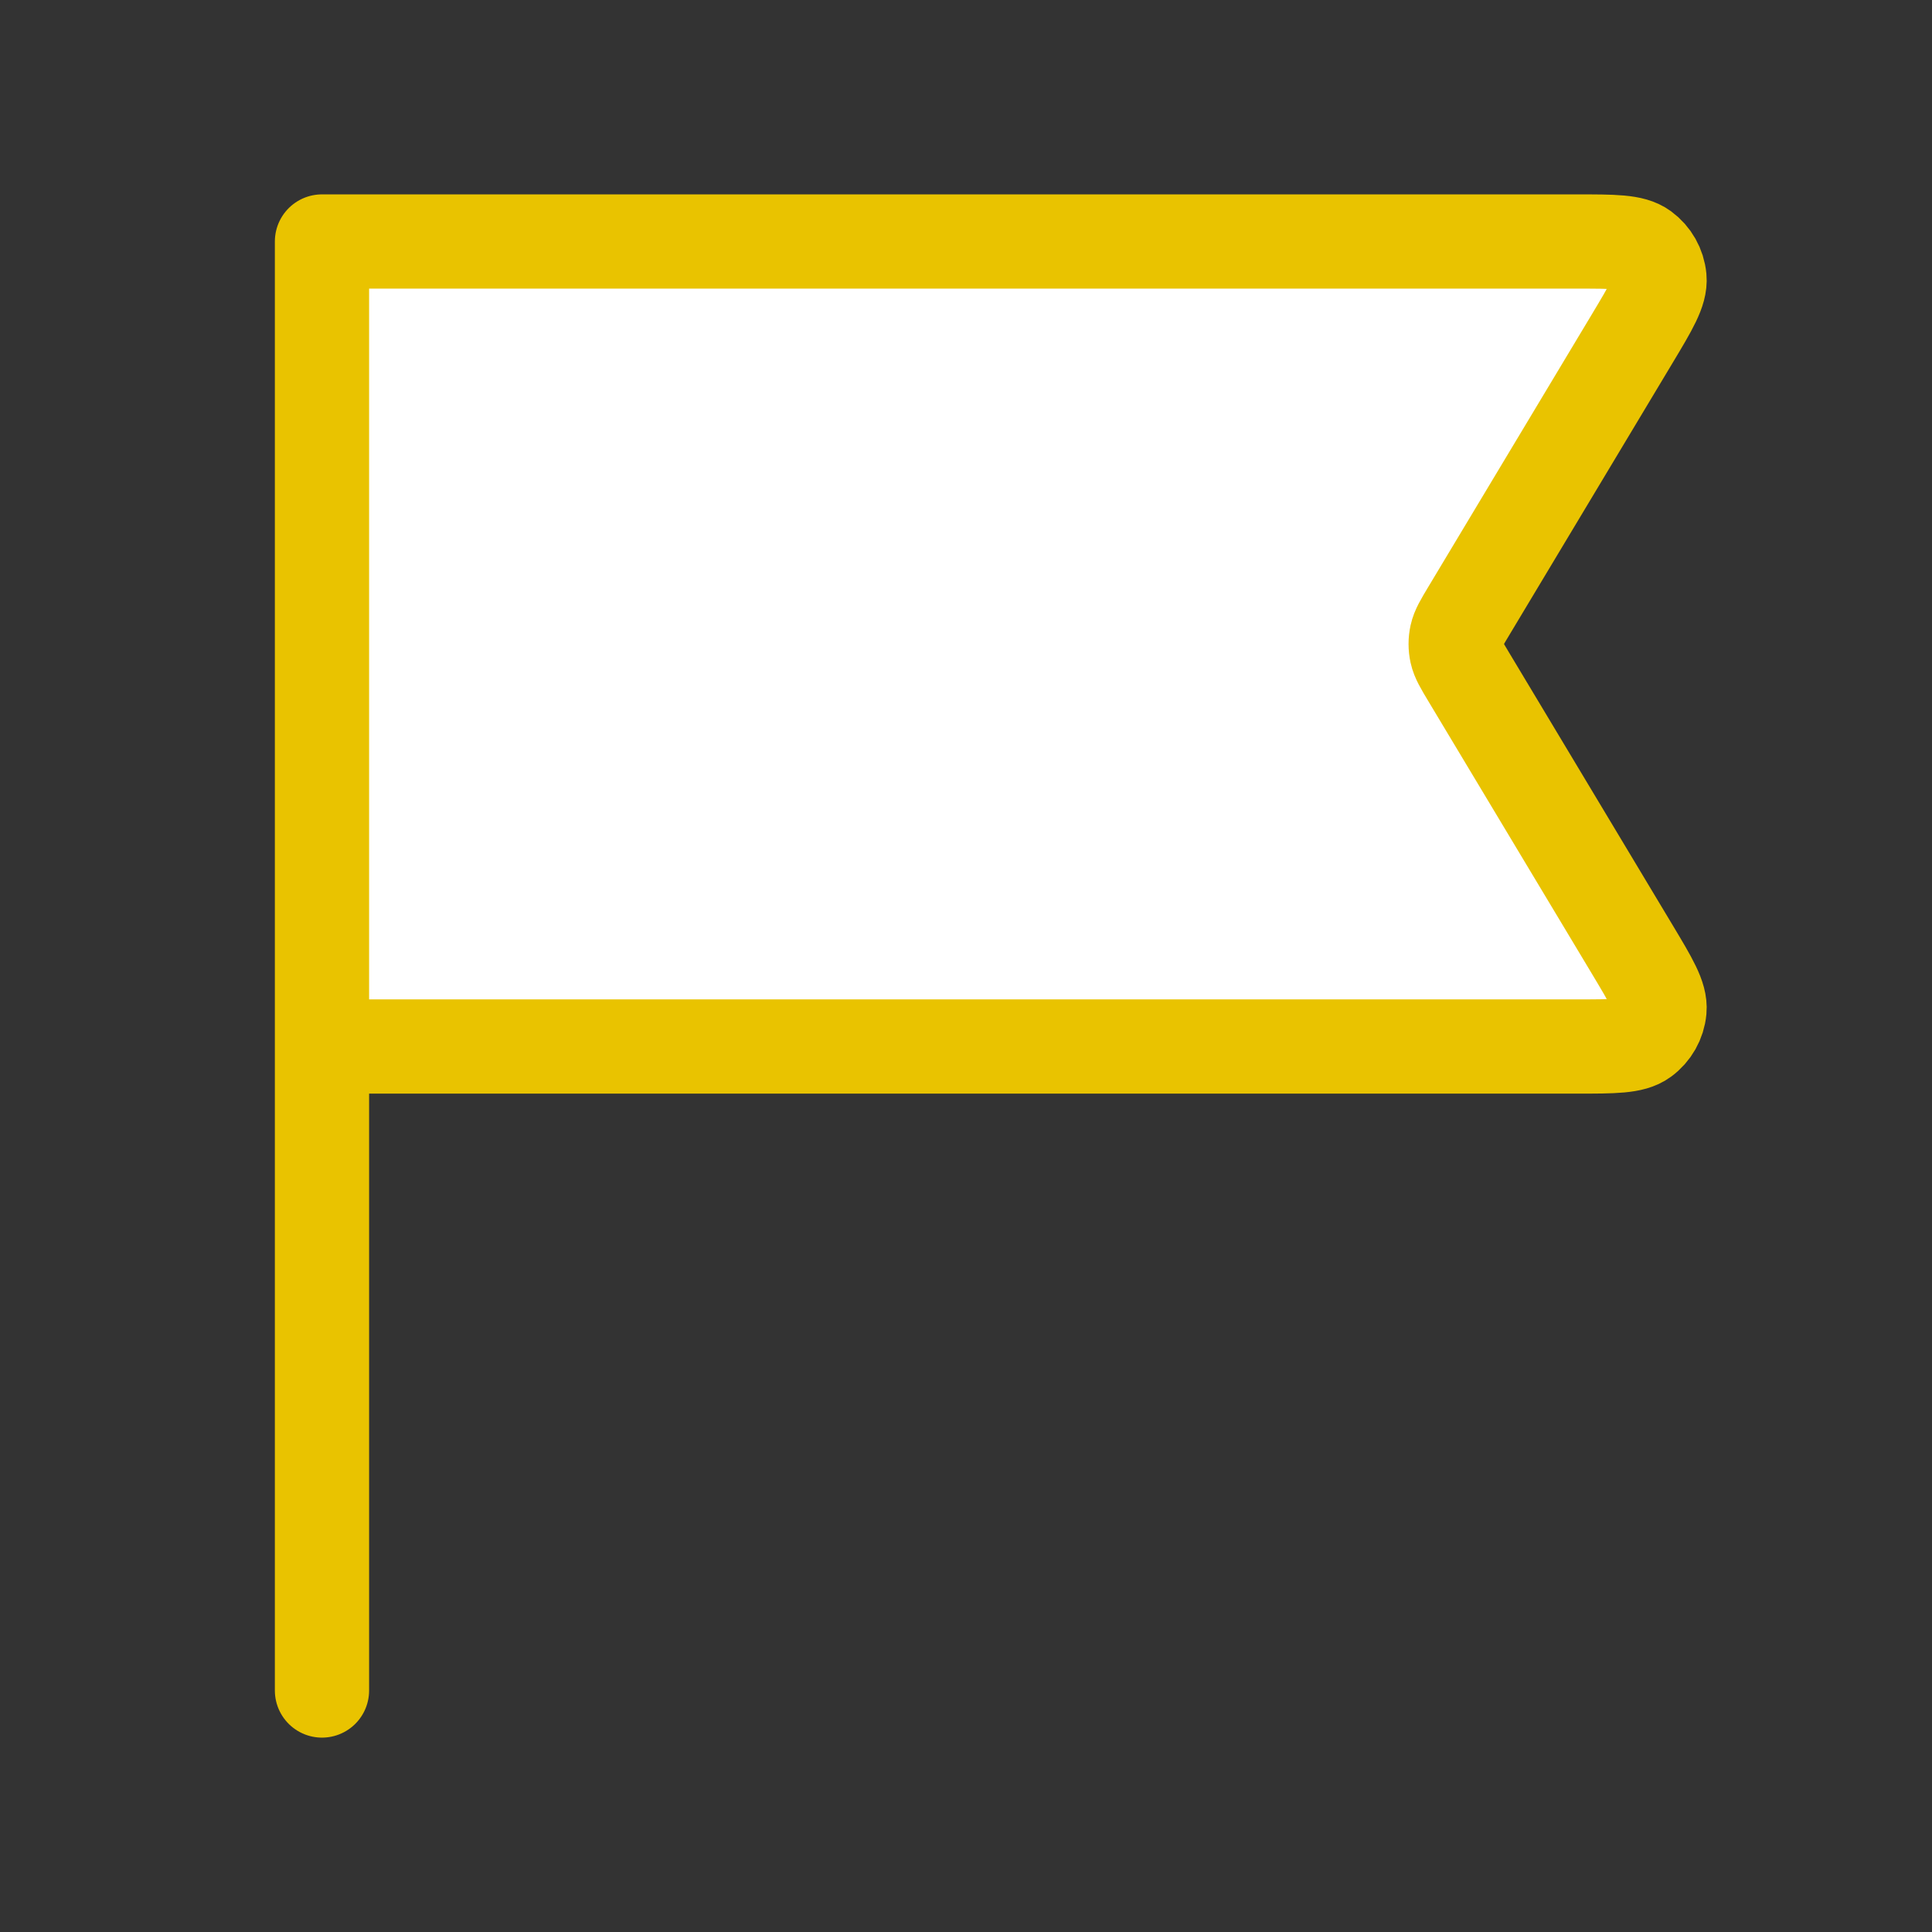 <svg width="82" height="82" viewBox="0 0 82 82" fill="none" xmlns="http://www.w3.org/2000/svg">
<rect x="0" y="0" width="82" height="82" fill="#333333" stroke="none"/>
<g id="flag-03">
<g id="Icon">
<path d="M66.922 10.25H13.666V44.417H66.922C68.502 44.417 69.292 44.417 69.743 44.085C70.137 43.796 70.388 43.353 70.433 42.867C70.485 42.309 70.079 41.632 69.266 40.277L69.266 40.277L62.343 28.74C62.036 28.228 61.883 27.973 61.823 27.7C61.77 27.458 61.77 27.208 61.823 26.967C61.883 26.694 62.036 26.438 62.343 25.927L69.266 14.39C70.079 13.035 70.485 12.357 70.433 11.8C70.388 11.314 70.137 10.87 69.743 10.581C69.292 10.25 68.502 10.25 66.922 10.25Z" fill="white"/>
<path d="M13.666 44.417H66.922C68.502 44.417 69.292 44.417 69.743 44.085C70.137 43.796 70.388 43.353 70.433 42.867C70.485 42.309 70.079 41.632 69.266 40.277L62.343 28.74C62.036 28.228 61.883 27.973 61.823 27.7C61.77 27.458 61.77 27.208 61.823 26.967C61.883 26.694 62.036 26.438 62.343 25.927L69.266 14.39C70.079 13.035 70.485 12.357 70.433 11.8C70.388 11.314 70.137 10.87 69.743 10.581C69.292 10.25 68.502 10.25 66.922 10.25H13.666L13.666 71.75" stroke="#E9C300" stroke-width="4" stroke-linecap="round" stroke-linejoin="round"/>
</g>
</g>
</svg>
